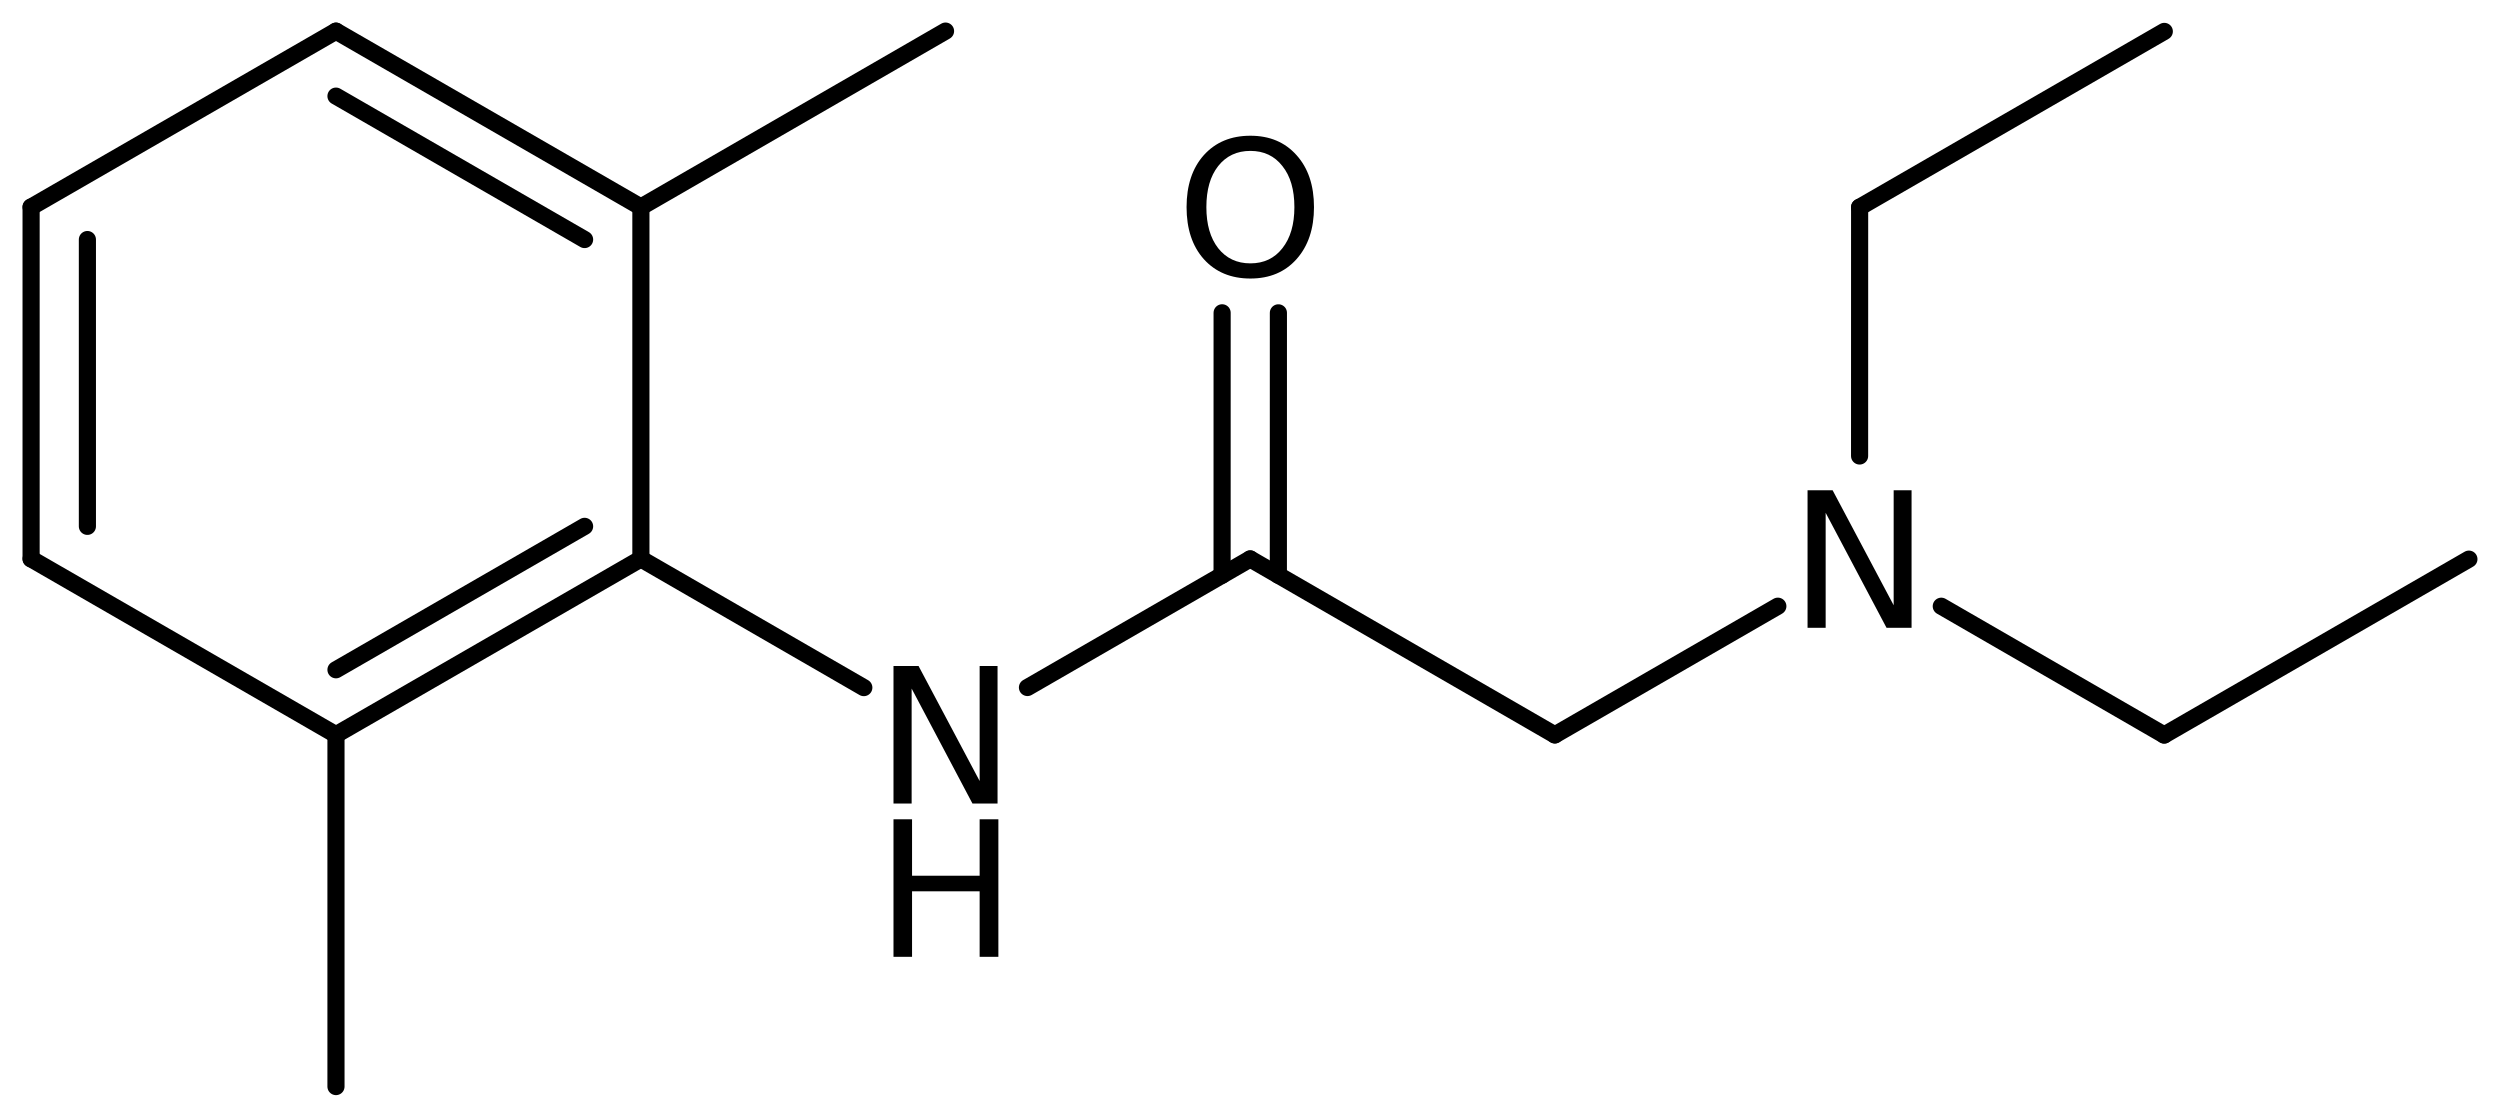 <?xml version='1.0' encoding='UTF-8'?>
<!DOCTYPE svg PUBLIC "-//W3C//DTD SVG 1.1//EN" "http://www.w3.org/Graphics/SVG/1.1/DTD/svg11.dtd">
<svg version='1.2' xmlns='http://www.w3.org/2000/svg' xmlns:xlink='http://www.w3.org/1999/xlink' width='72.2mm' height='32.187mm' viewBox='0 0 72.2 32.187'>
  <desc>Generated by the Chemistry Development Kit (http://github.com/cdk)</desc>
  <g stroke-linecap='round' stroke-linejoin='round' stroke='#000000' stroke-width='.495' fill='#000000'>
    <rect x='.0' y='.0' width='73.0' height='33.0' fill='#FFFFFF' stroke='none'/>
    <g id='mol1' class='mol'>
      <line id='mol1bnd1' class='bond' x1='71.302' y1='16.148' x2='62.502' y2='21.227'/>
      <line id='mol1bnd2' class='bond' x1='62.502' y1='21.227' x2='56.064' y2='17.508'/>
      <line id='mol1bnd3' class='bond' x1='53.705' y1='13.169' x2='53.706' y2='5.985'/>
      <line id='mol1bnd4' class='bond' x1='53.706' y1='5.985' x2='62.505' y2='.907'/>
      <line id='mol1bnd5' class='bond' x1='51.344' y1='17.507' x2='44.904' y2='21.224'/>
      <line id='mol1bnd6' class='bond' x1='44.904' y1='21.224' x2='36.106' y2='16.142'/>
      <g id='mol1bnd7' class='bond'>
        <line x1='35.294' y1='16.612' x2='35.295' y2='9.034'/>
        <line x1='36.919' y1='16.612' x2='36.92' y2='9.035'/>
      </g>
      <line id='mol1bnd8' class='bond' x1='36.106' y1='16.142' x2='29.673' y2='19.855'/>
      <line id='mol1bnd9' class='bond' x1='24.947' y1='19.858' x2='18.509' y2='16.14'/>
      <g id='mol1bnd10' class='bond'>
        <line x1='9.703' y1='21.22' x2='18.509' y2='16.14'/>
        <line x1='9.703' y1='19.343' x2='16.883' y2='15.201'/>
      </g>
      <line id='mol1bnd11' class='bond' x1='9.703' y1='21.22' x2='.898' y2='16.14'/>
      <g id='mol1bnd12' class='bond'>
        <line x1='.898' y1='5.98' x2='.898' y2='16.14'/>
        <line x1='2.524' y1='6.918' x2='2.524' y2='15.201'/>
      </g>
      <line id='mol1bnd13' class='bond' x1='.898' y1='5.98' x2='9.703' y2='.9'/>
      <g id='mol1bnd14' class='bond'>
        <line x1='18.509' y1='5.98' x2='9.703' y2='.9'/>
        <line x1='16.883' y1='6.918' x2='9.703' y2='2.776'/>
      </g>
      <line id='mol1bnd15' class='bond' x1='18.509' y1='16.14' x2='18.509' y2='5.98'/>
      <line id='mol1bnd16' class='bond' x1='18.509' y1='5.98' x2='27.307' y2='.898'/>
      <line id='mol1bnd17' class='bond' x1='9.703' y1='21.22' x2='9.703' y2='31.38'/>
      <path id='mol1atm3' class='atom' d='M52.202 14.159h.724l1.763 3.321v-3.321h.517v3.972h-.723l-1.758 -3.321v3.321h-.523v-3.972z' stroke='none'/>
      <path id='mol1atm8' class='atom' d='M36.111 4.358q-.584 .0 -.93 .438q-.341 .432 -.341 1.186q-.0 .749 .341 1.186q.346 .438 .93 .438q.584 .0 .925 -.438q.346 -.437 .346 -1.186q.0 -.754 -.346 -1.186q-.341 -.438 -.925 -.438zM36.111 3.92q.833 .0 1.332 .56q.505 .56 .505 1.502q-.0 .937 -.505 1.503q-.499 .559 -1.332 .559q-.839 .0 -1.344 -.559q-.499 -.56 -.499 -1.503q.0 -.942 .499 -1.502q.505 -.56 1.344 -.56z' stroke='none'/>
      <g id='mol1atm9' class='atom'>
        <path d='M25.804 19.235h.724l1.764 3.321v-3.321h.517v3.972h-.724l-1.757 -3.321v3.321h-.524v-3.972z' stroke='none'/>
        <path d='M25.804 23.661h.536v1.63h1.952v-1.63h.541v3.972h-.541v-1.892h-1.952v1.892h-.536v-3.972z' stroke='none'/>
      </g>
    </g>
  </g>
</svg>
